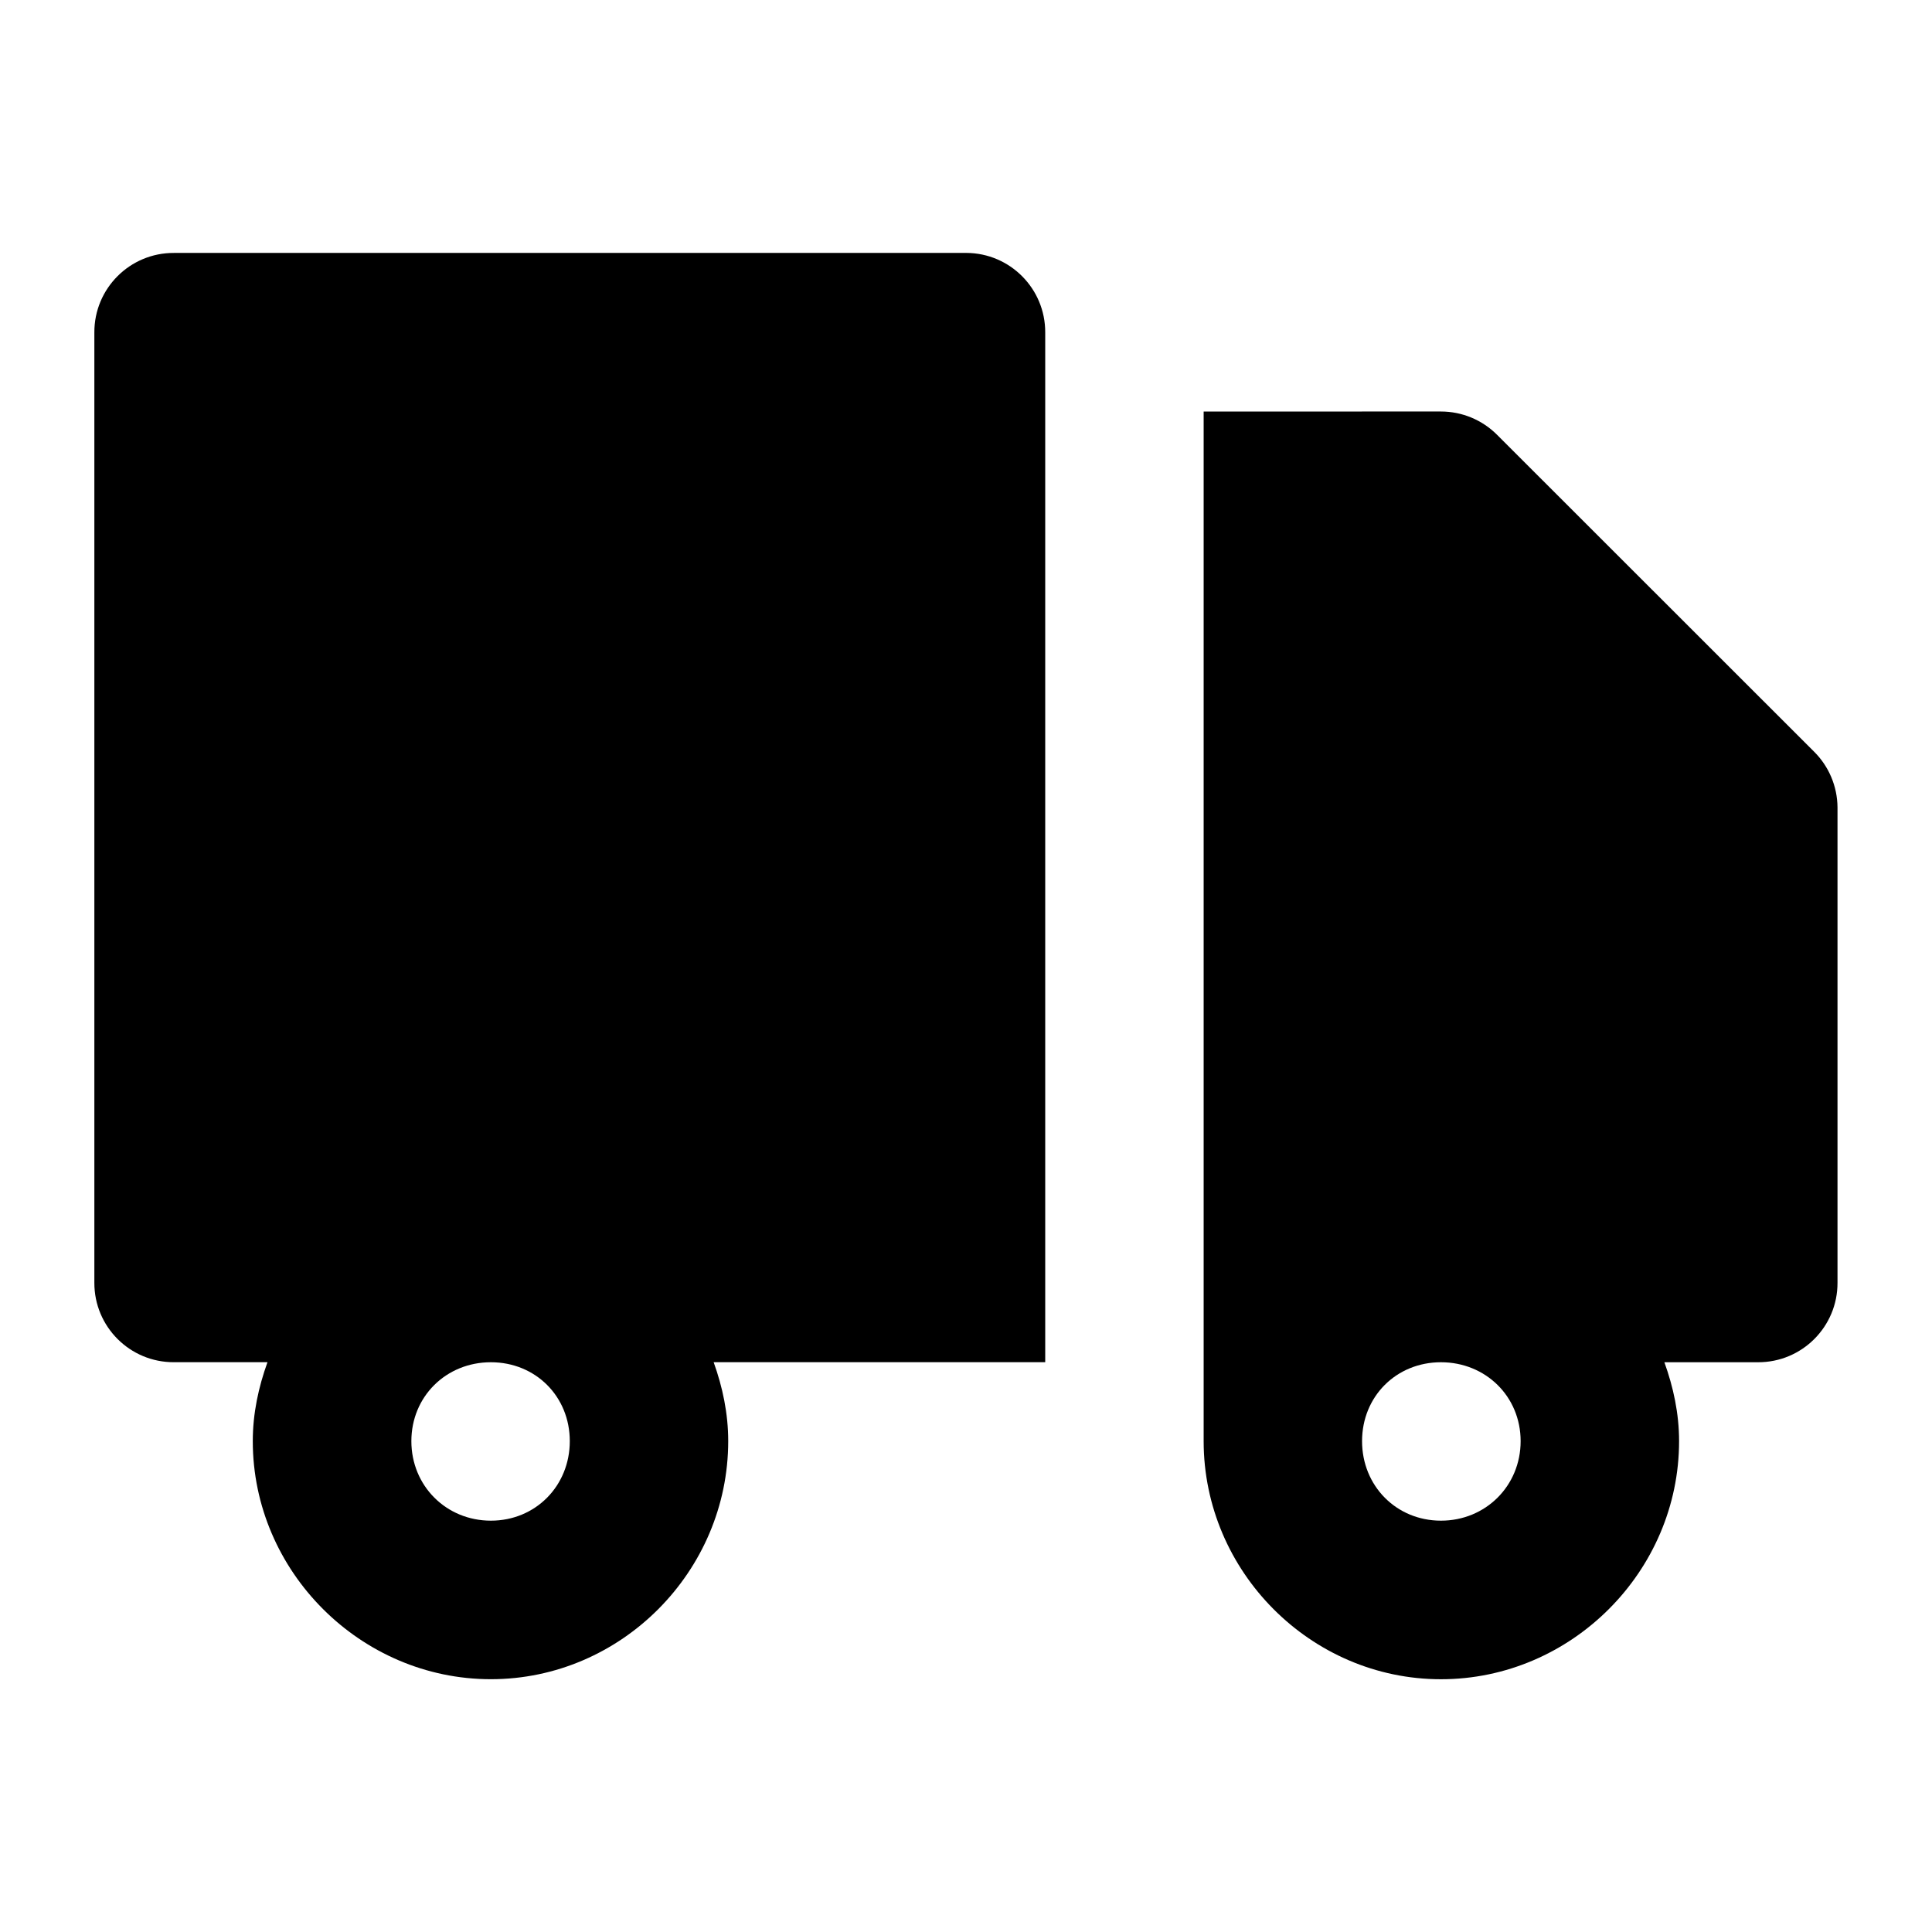 <?xml version="1.0" encoding="UTF-8"?>
<!-- Uploaded to: ICON Repo, www.svgrepo.com, Generator: ICON Repo Mixer Tools -->
<svg fill="#000000" width="800px" height="800px" version="1.1" viewBox="144 144 512 512" xmlns="http://www.w3.org/2000/svg">
 <path d="m190.08 211.03c-11.656-0.043-21.117 9.418-21.074 21.074v251.82c-0.043 11.656 9.418 21.117 21.074 21.074h24.805c-2.371 6.582-3.894 13.555-3.894 20.91 0 34.531 28.566 63.098 63.098 63.098s62.895-28.566 62.895-63.098c0-7.356-1.492-14.328-3.856-20.91h87.867v-272.9c0.043-11.59-9.32-21.027-20.91-21.074zm272.9 42.027v272.9c0.023 34.512 28.375 63.059 62.895 63.059 34.531 0 63.098-28.566 63.098-63.098 0-7.356-1.523-14.328-3.894-20.91h24.805c11.656 0.043 21.117-9.418 21.074-21.074v-126c-0.047-5.531-2.269-10.82-6.191-14.719l-84.008-83.969c-3.941-3.961-9.297-6.191-14.887-6.191zm-188.89 251.95c11.844 0 20.91 9.066 20.91 20.91s-9.066 21.074-20.91 21.074-21.074-9.23-21.074-21.074 9.23-20.91 21.074-20.91zm251.78 0c11.844 0 21.113 9.066 21.113 20.91s-9.273 21.074-21.113 21.074c-11.844 0-20.91-9.23-20.91-21.074s9.066-20.91 20.91-20.91z" fill-rule="evenodd"/>
</svg>